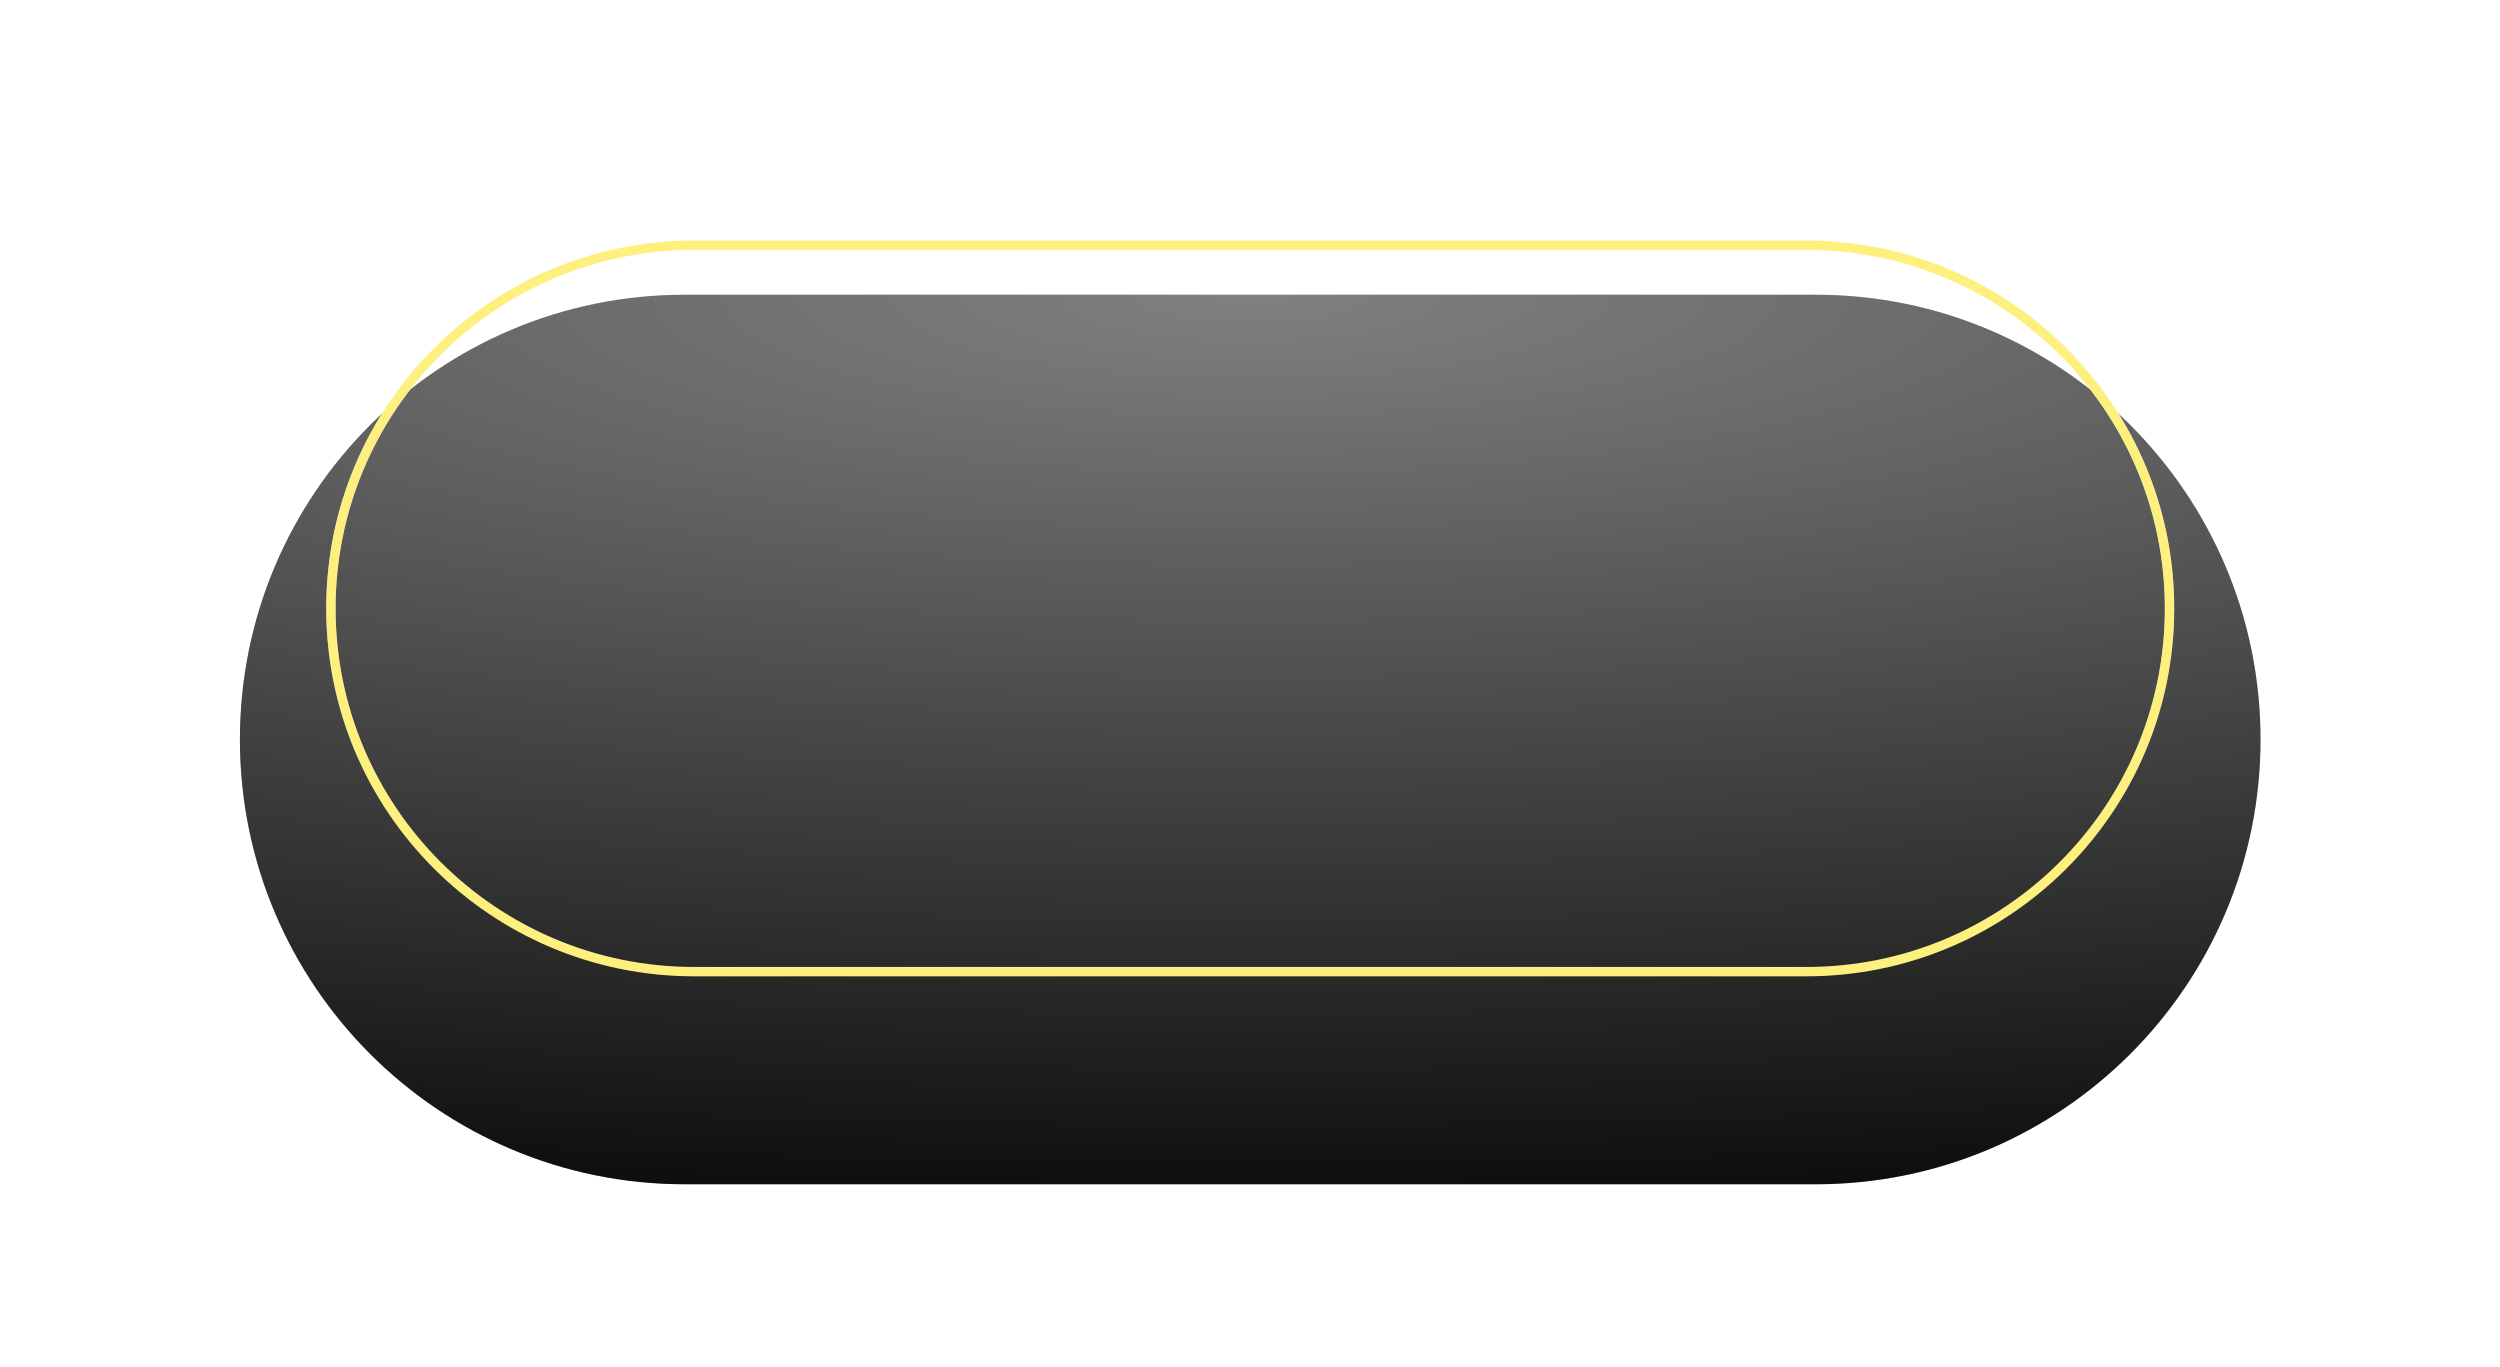 <?xml version="1.0" encoding="UTF-8" standalone="no"?><svg xmlns="http://www.w3.org/2000/svg" fill="none" height="146" viewBox="0 0 267 146" width="267"><g filter="url(#filter0_ddii)"><g id="change1_1"><path d="M25.623 64.98C25.623 38.747 46.889 17.48 73.123 17.48H193.923C220.157 17.48 241.423 38.747 241.423 64.98V64.98C241.423 91.214 220.157 112.48 193.923 112.48H73.123C46.889 112.48 25.623 91.214 25.623 64.98V64.98Z" fill="#cecfd2"/></g><path d="M25.623 64.98C25.623 38.747 46.889 17.48 73.123 17.48H193.923C220.157 17.48 241.423 38.747 241.423 64.98V64.98C241.423 91.214 220.157 112.48 193.923 112.48H73.123C46.889 112.48 25.623 91.214 25.623 64.98V64.98Z" fill="url(#paint0_radial)" style="mix-blend-mode:soft-light"/></g><path d="M63.701 17.48H196.701V19.48H63.701V17.48Z" fill="url(#paint1_radial)" opacity="0.73"/><g clip-rule="evenodd" fill-rule="evenodd" filter="url(#filter1_d)"><path d="M34.84 64.98C34.84 43.28 52.431 25.689 74.131 25.689H192.915C214.615 25.689 232.206 43.28 232.206 64.98C232.206 86.68 214.615 104.271 192.915 104.271H74.131C52.431 104.271 34.84 86.68 34.84 64.98ZM74.131 26.689C52.983 26.689 35.84 43.833 35.84 64.98C35.84 86.128 52.983 103.271 74.131 103.271H192.915C214.063 103.271 231.206 86.128 231.206 64.98C231.206 43.833 214.063 26.689 192.915 26.689H74.131Z" fill="url(#paint2_linear)"/><g id="change2_1"><path d="M34.84 64.98C34.84 43.28 52.431 25.689 74.131 25.689H192.915C214.615 25.689 232.206 43.28 232.206 64.98C232.206 86.68 214.615 104.271 192.915 104.271H74.131C52.431 104.271 34.84 86.68 34.84 64.98ZM74.131 26.689C52.983 26.689 35.84 43.833 35.84 64.98C35.84 86.128 52.983 103.271 74.131 103.271H192.915C214.063 103.271 231.206 86.128 231.206 64.98C231.206 43.833 214.063 26.689 192.915 26.689H74.131Z" fill="#fdf07e"/></g></g><defs><radialGradient cx="0" cy="0" gradientTransform="matrix(0 -107.656 457.769 0 133.523 17.48)" gradientUnits="userSpaceOnUse" id="paint0_radial" r="1"><stop stop-color="gray"/><stop offset="1"/></radialGradient><radialGradient cx="0" cy="0" gradientTransform="matrix(133 0 0 2437.31 65.5 19)" gradientUnits="userSpaceOnUse" id="paint1_radial" r="1"><stop stop-color="#ffffff" stop-opacity="0"/><stop offset="0.5" stop-color="#ffffff"/><stop offset="1" stop-color="#ffffff" stop-opacity="0.01"/></radialGradient><filter color-interpolation-filters="sRGB" filterUnits="userSpaceOnUse" height="145" id="filter0_ddii" width="265.8" x="0.623" y="0.48"><feFlood flood-opacity="0" result="BackgroundImageFix"/><feColorMatrix in="SourceAlpha" values="0 0 0 0 0 0 0 0 0 0 0 0 0 0 0 0 0 0 127 0"/><feOffset dy="8"/><feGaussianBlur stdDeviation="12.5"/><feColorMatrix values="0 0 0 0 0 0 0 0 0 0 0 0 0 0 0 0 0 0 0.3 0"/><feBlend in2="BackgroundImageFix" result="effect1_dropShadow"/><feColorMatrix in="SourceAlpha" values="0 0 0 0 0 0 0 0 0 0 0 0 0 0 0 0 0 0 127 0"/><feOffset dy="4"/><feGaussianBlur stdDeviation="3"/><feColorMatrix values="0 0 0 0 0 0 0 0 0 0 0 0 0 0 0 0 0 0 0.8 0"/><feBlend in2="effect1_dropShadow" result="effect2_dropShadow"/><feBlend in="SourceGraphic" in2="effect2_dropShadow" result="shape"/><feColorMatrix in="SourceAlpha" result="hardAlpha" values="0 0 0 0 0 0 0 0 0 0 0 0 0 0 0 0 0 0 127 0"/><feOffset dy="2"/><feGaussianBlur stdDeviation="1"/><feComposite in2="hardAlpha" k2="-1" k3="1" operator="arithmetic"/><feColorMatrix values="0 0 0 0 1 0 0 0 0 1 0 0 0 0 1 0 0 0 0.401 0"/><feBlend in2="shape" result="effect3_innerShadow"/><feColorMatrix in="SourceAlpha" result="hardAlpha" values="0 0 0 0 0 0 0 0 0 0 0 0 0 0 0 0 0 0 127 0"/><feOffset/><feGaussianBlur stdDeviation="5"/><feComposite in2="hardAlpha" k2="-1" k3="1" operator="arithmetic"/><feColorMatrix values="0 0 0 0 0 0 0 0 0 0 0 0 0 0 0 0 0 0 0.36 0"/><feBlend in2="effect3_innerShadow" result="effect4_innerShadow"/></filter><filter color-interpolation-filters="sRGB" filterUnits="userSpaceOnUse" height="122.582" id="filter1_d" width="241.367" x="12.84" y="3.689"><feFlood flood-opacity="0" result="BackgroundImageFix"/><feColorMatrix in="SourceAlpha" values="0 0 0 0 0 0 0 0 0 0 0 0 0 0 0 0 0 0 127 0"/><feOffset/><feGaussianBlur stdDeviation="11"/><feColorMatrix values="0 0 0 0 0.086 0 0 0 0 1 0 0 0 0 1 0 0 0 0.6 0"/><feBlend in2="BackgroundImageFix" result="effect1_dropShadow"/><feBlend in="SourceGraphic" in2="effect1_dropShadow" result="shape"/></filter><linearGradient gradientUnits="userSpaceOnUse" id="paint2_linear" x1="35.34" x2="35.34" y1="26.189" y2="103.771"><stop stop-color="#ffffff"/><stop offset="1" stop-color="#ffffff" stop-opacity="0.01"/></linearGradient></defs></svg>
